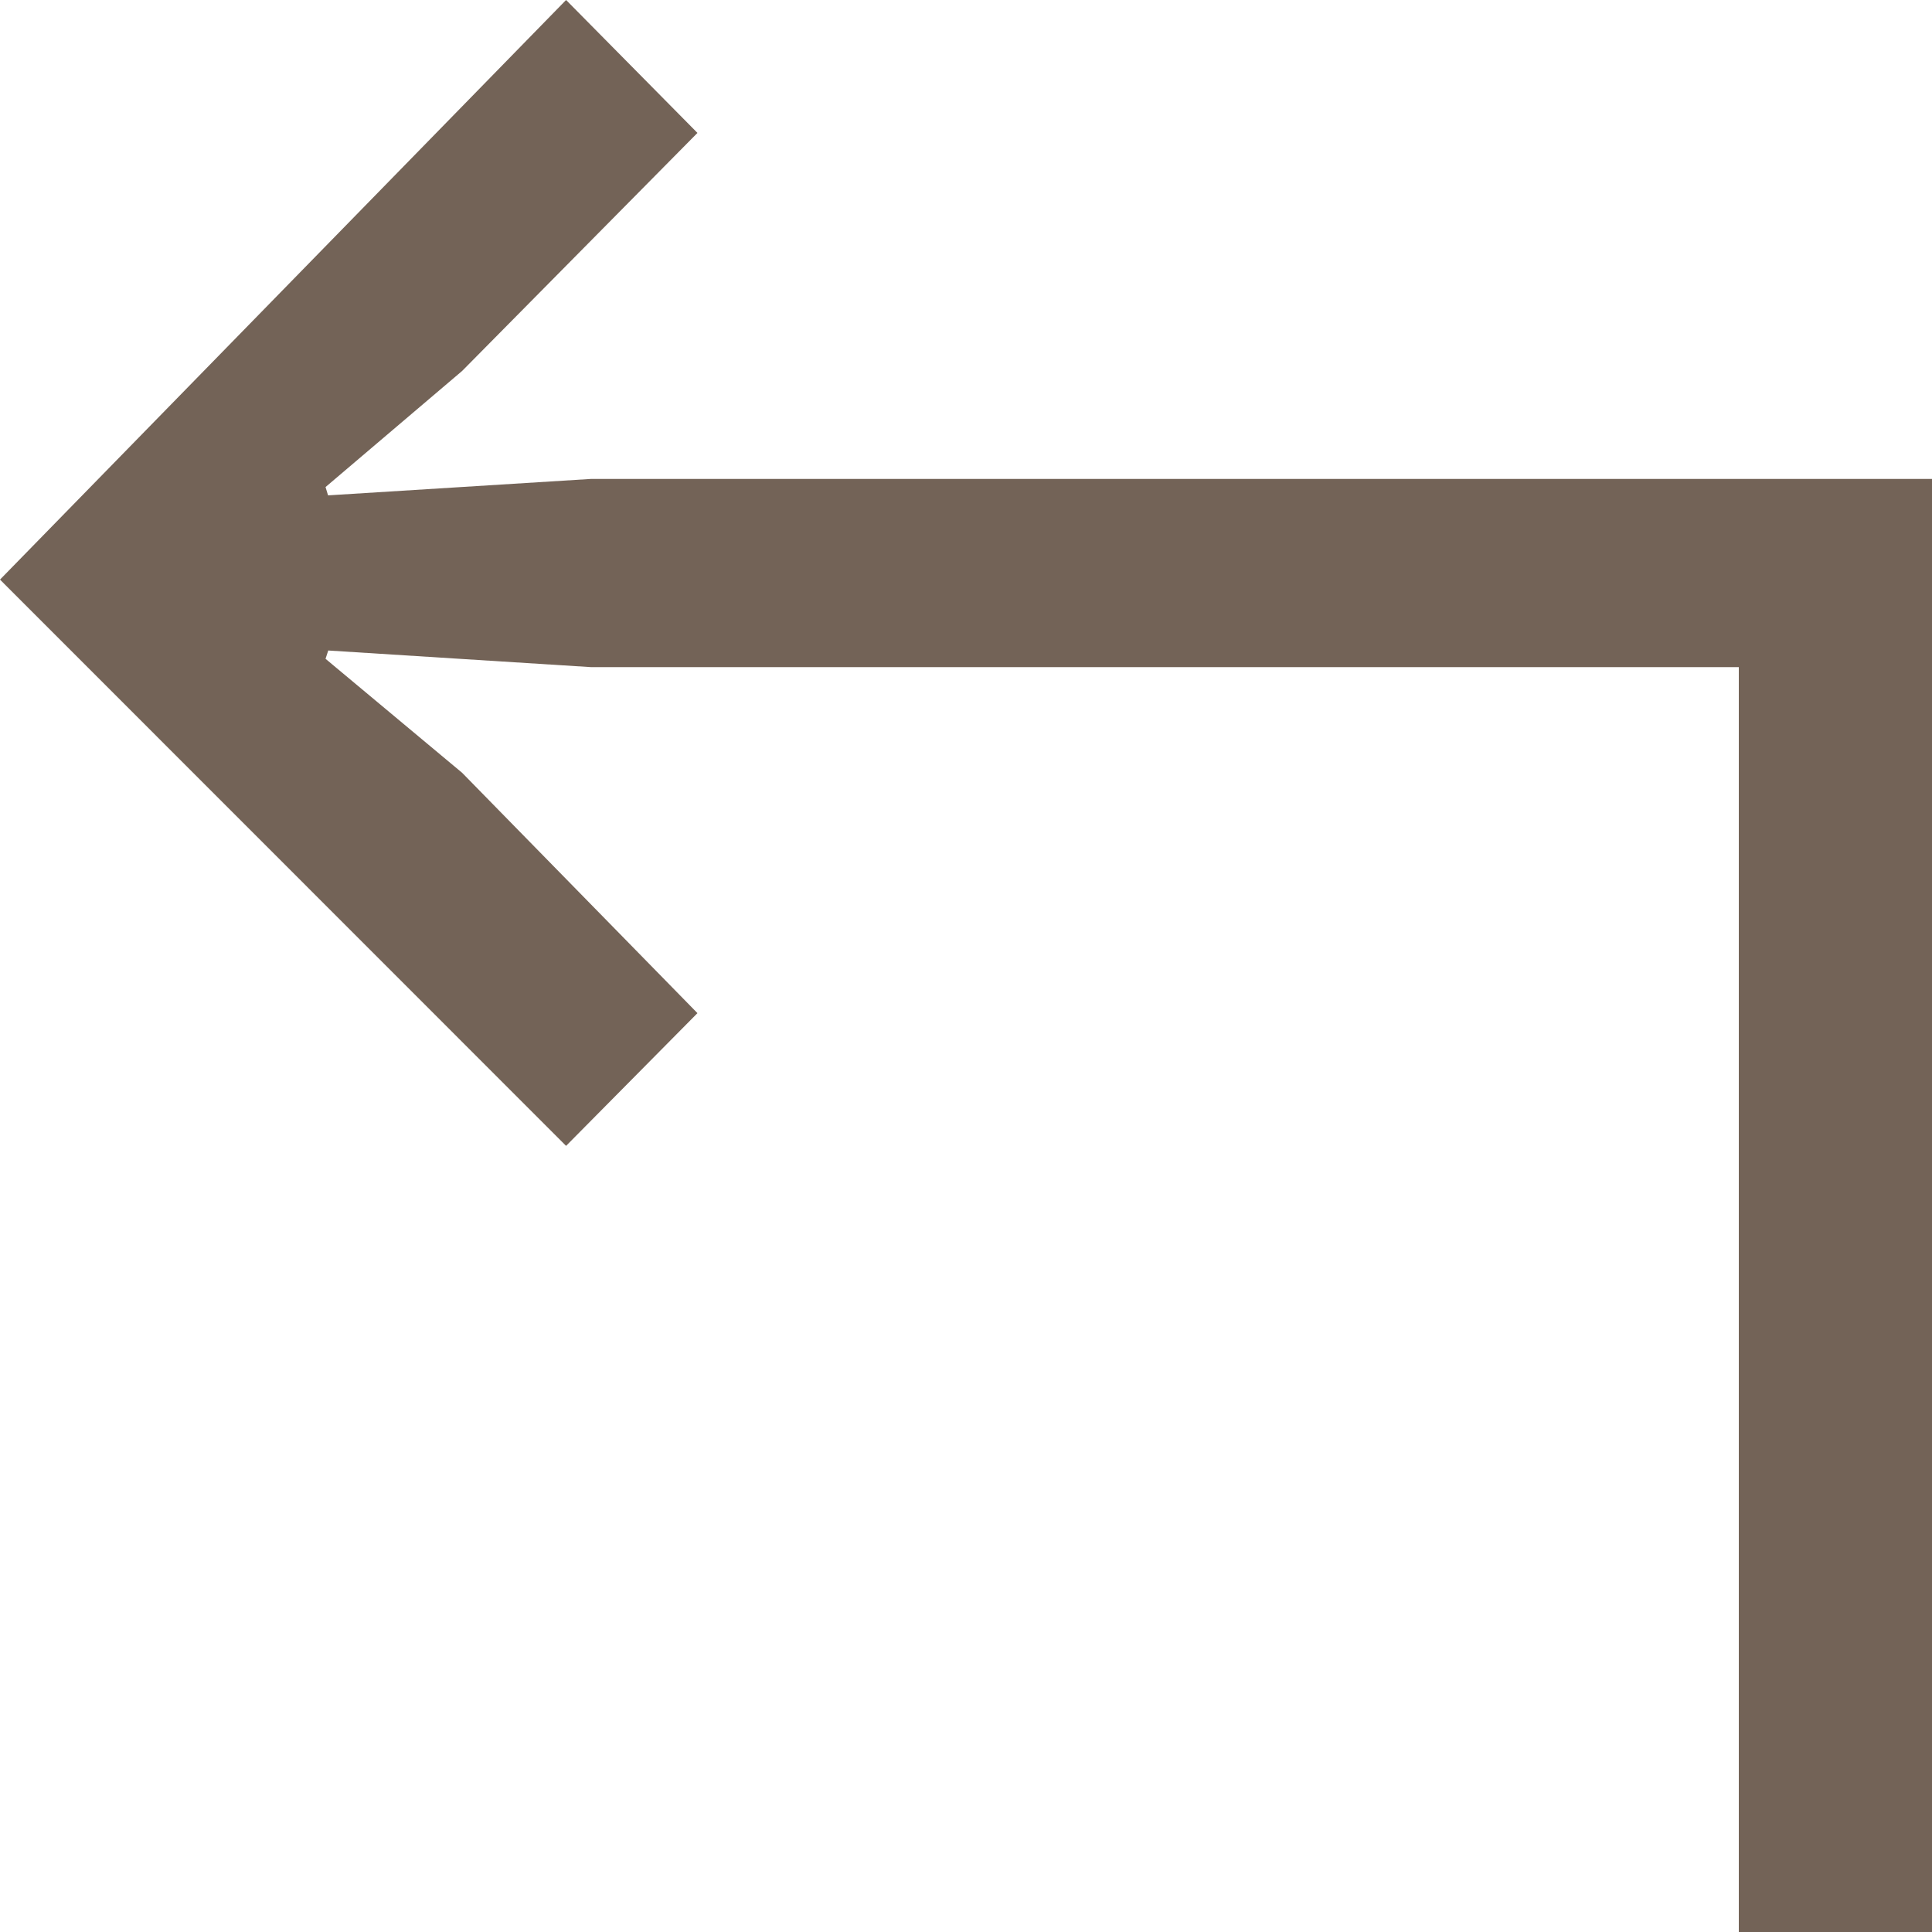 <svg xmlns="http://www.w3.org/2000/svg" width="10" height="10" viewBox="0 0 10 10"><g><g><path fill="#736357" d="M10 10V2.479H3.058l-1.36.085-.013-.043.707-.601L3.61.688 2.93 0 0 3l2.93 2.931.68-.687L2.392 4l-.707-.59.014-.043 1.359.086H9V10z"/></g></g></svg>